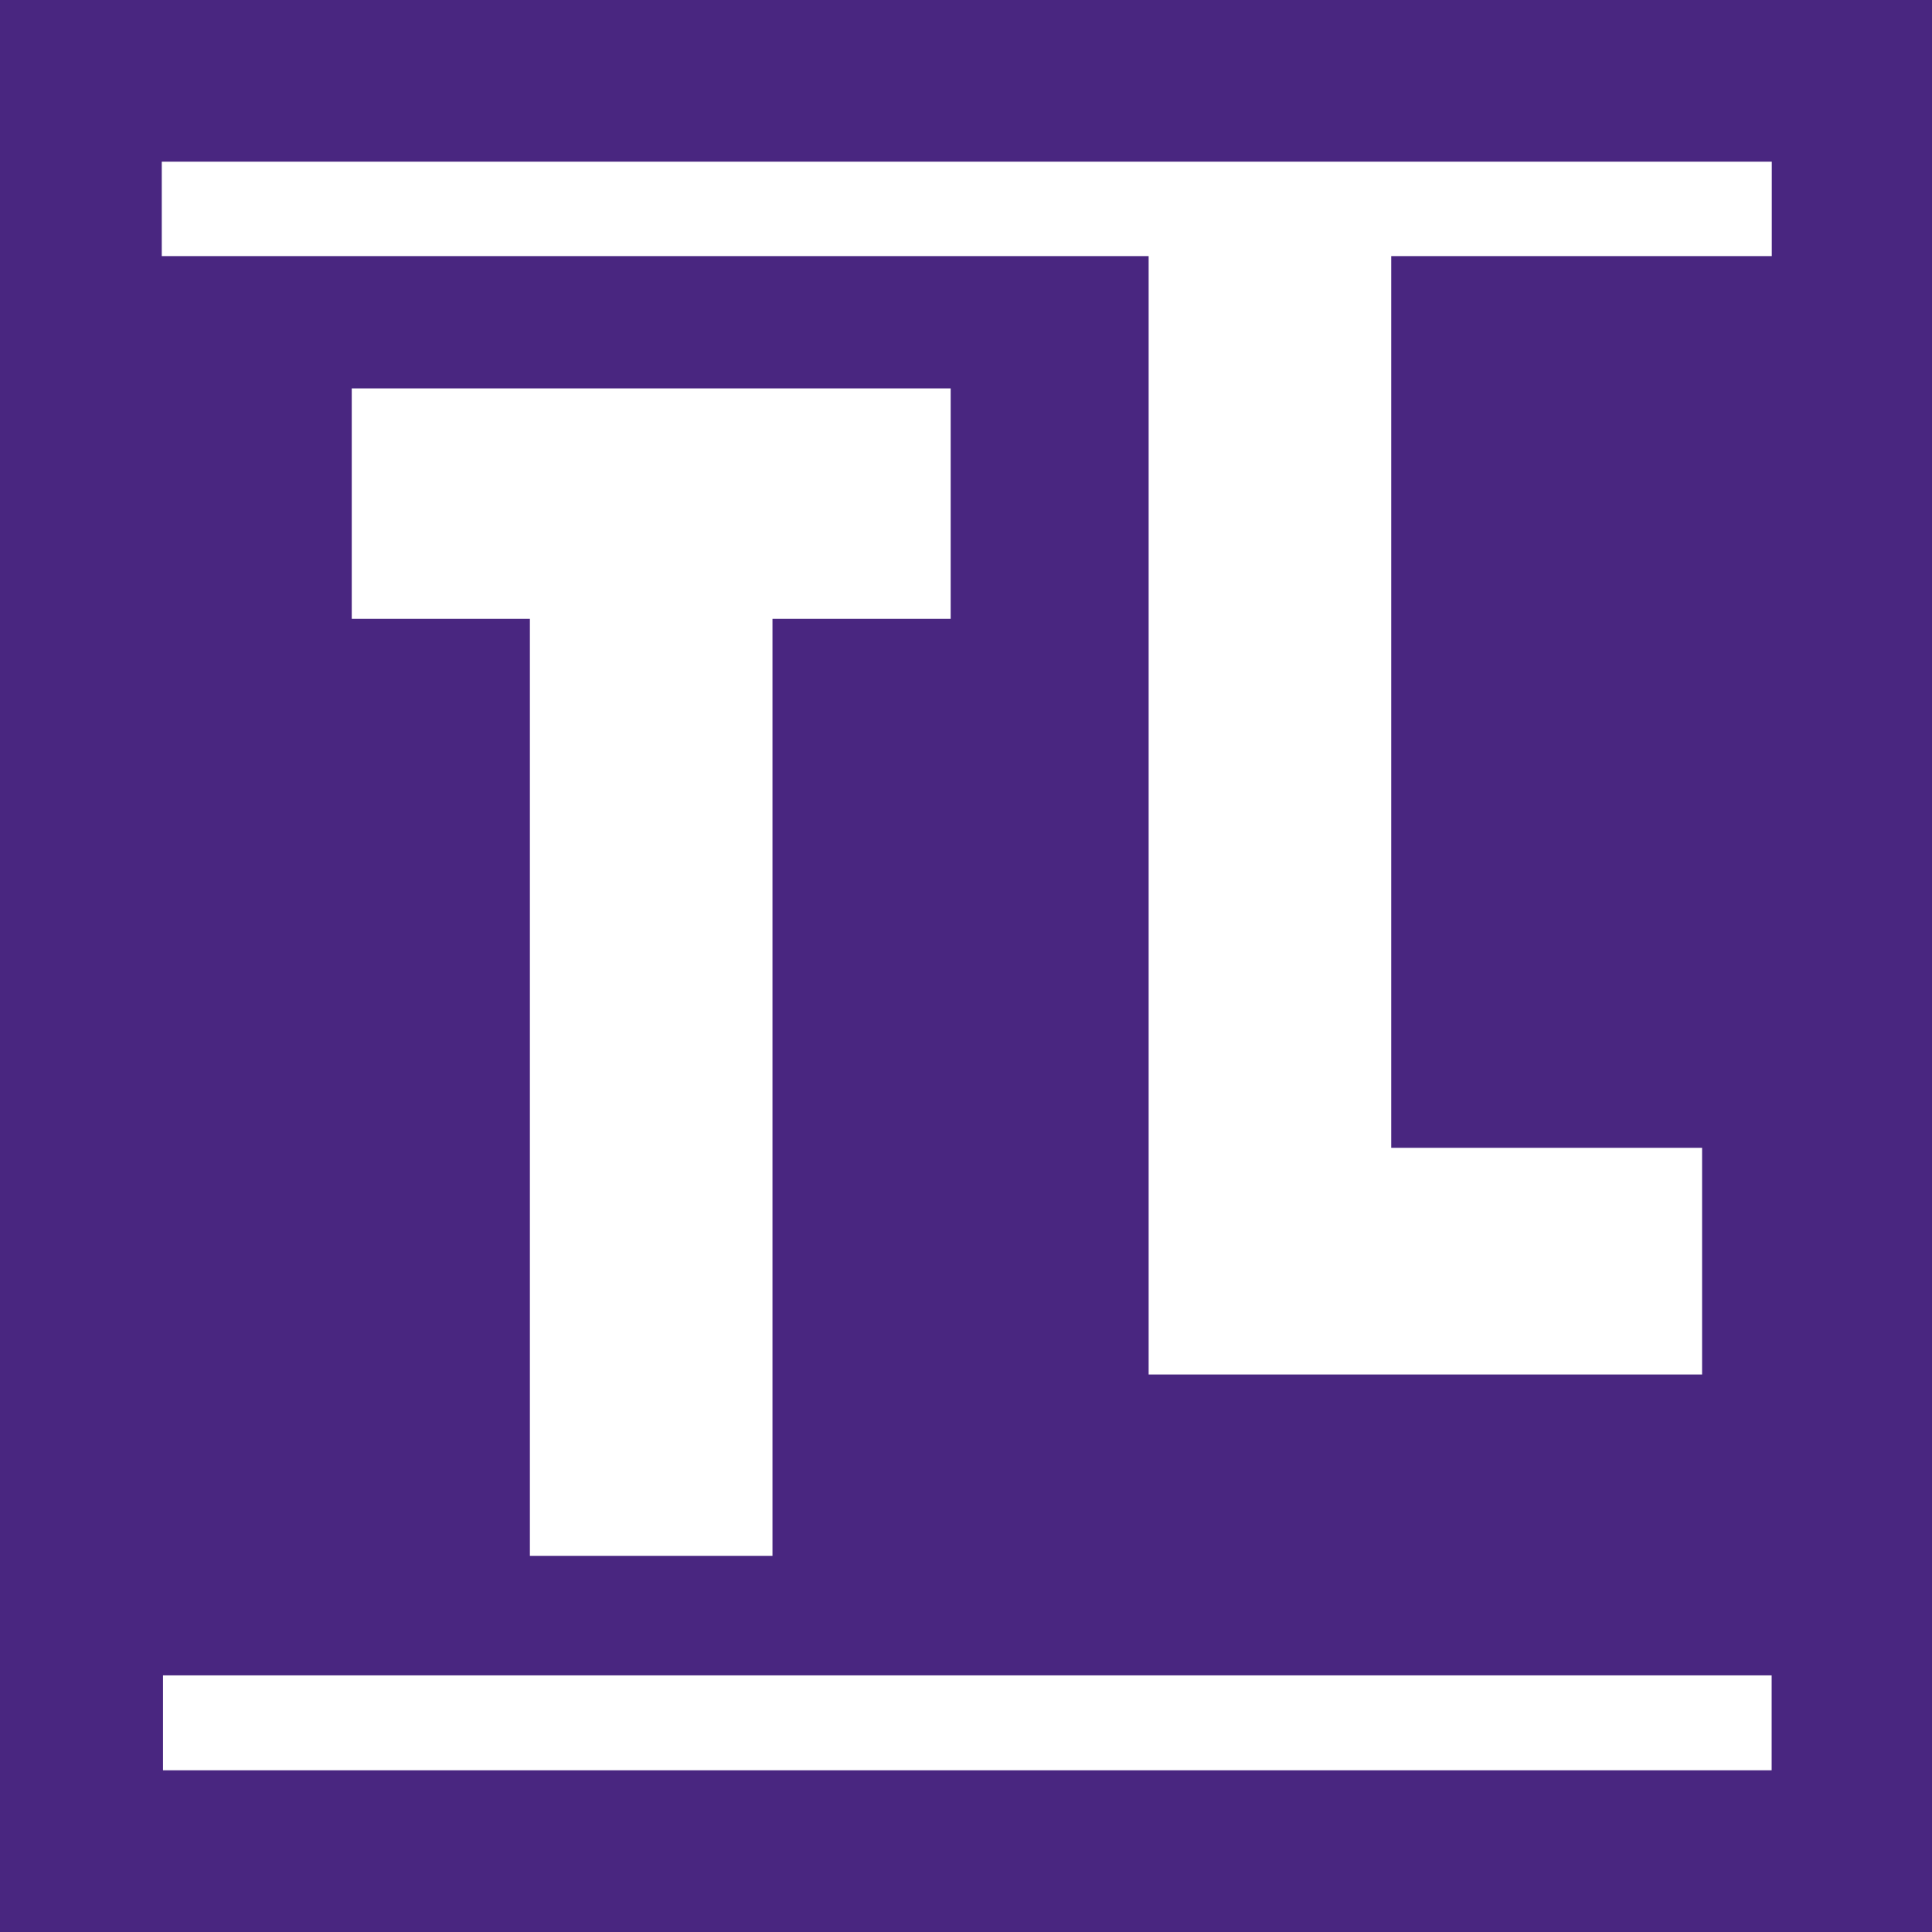 <svg xmlns="http://www.w3.org/2000/svg" width="30" height="30" viewBox="0 0 30 30">
  <g id="TrueLab" transform="translate(-195 -727)">
    <rect id="Rectangle_17562" data-name="Rectangle 17562" width="30" height="30" transform="translate(195 727)" fill="#492680"/>
    <g id="Group_8952" data-name="Group 8952" transform="translate(56.535 25.51)">
      <path id="logo" d="M71.8,0h-25V1.467H62.124V18.833h8.594v-3.52H65.891V1.467H71.8Z" transform="translate(94.177 704)" fill="#fff" fill-rule="evenodd"/>
      <path id="logo-2" data-name="logo" d="M0,4.384V7.962H2.766v14.55H6.533V7.962H9.3V4.384Z" transform="translate(143.927 703.137)" fill="#fff" fill-rule="evenodd"/>
      <rect id="Rectangle_17564" data-name="Rectangle 17564" width="24.979" height="1.474" transform="translate(140.996 727.505)" fill="#fff"/>
    </g>
  </g>
</svg>
